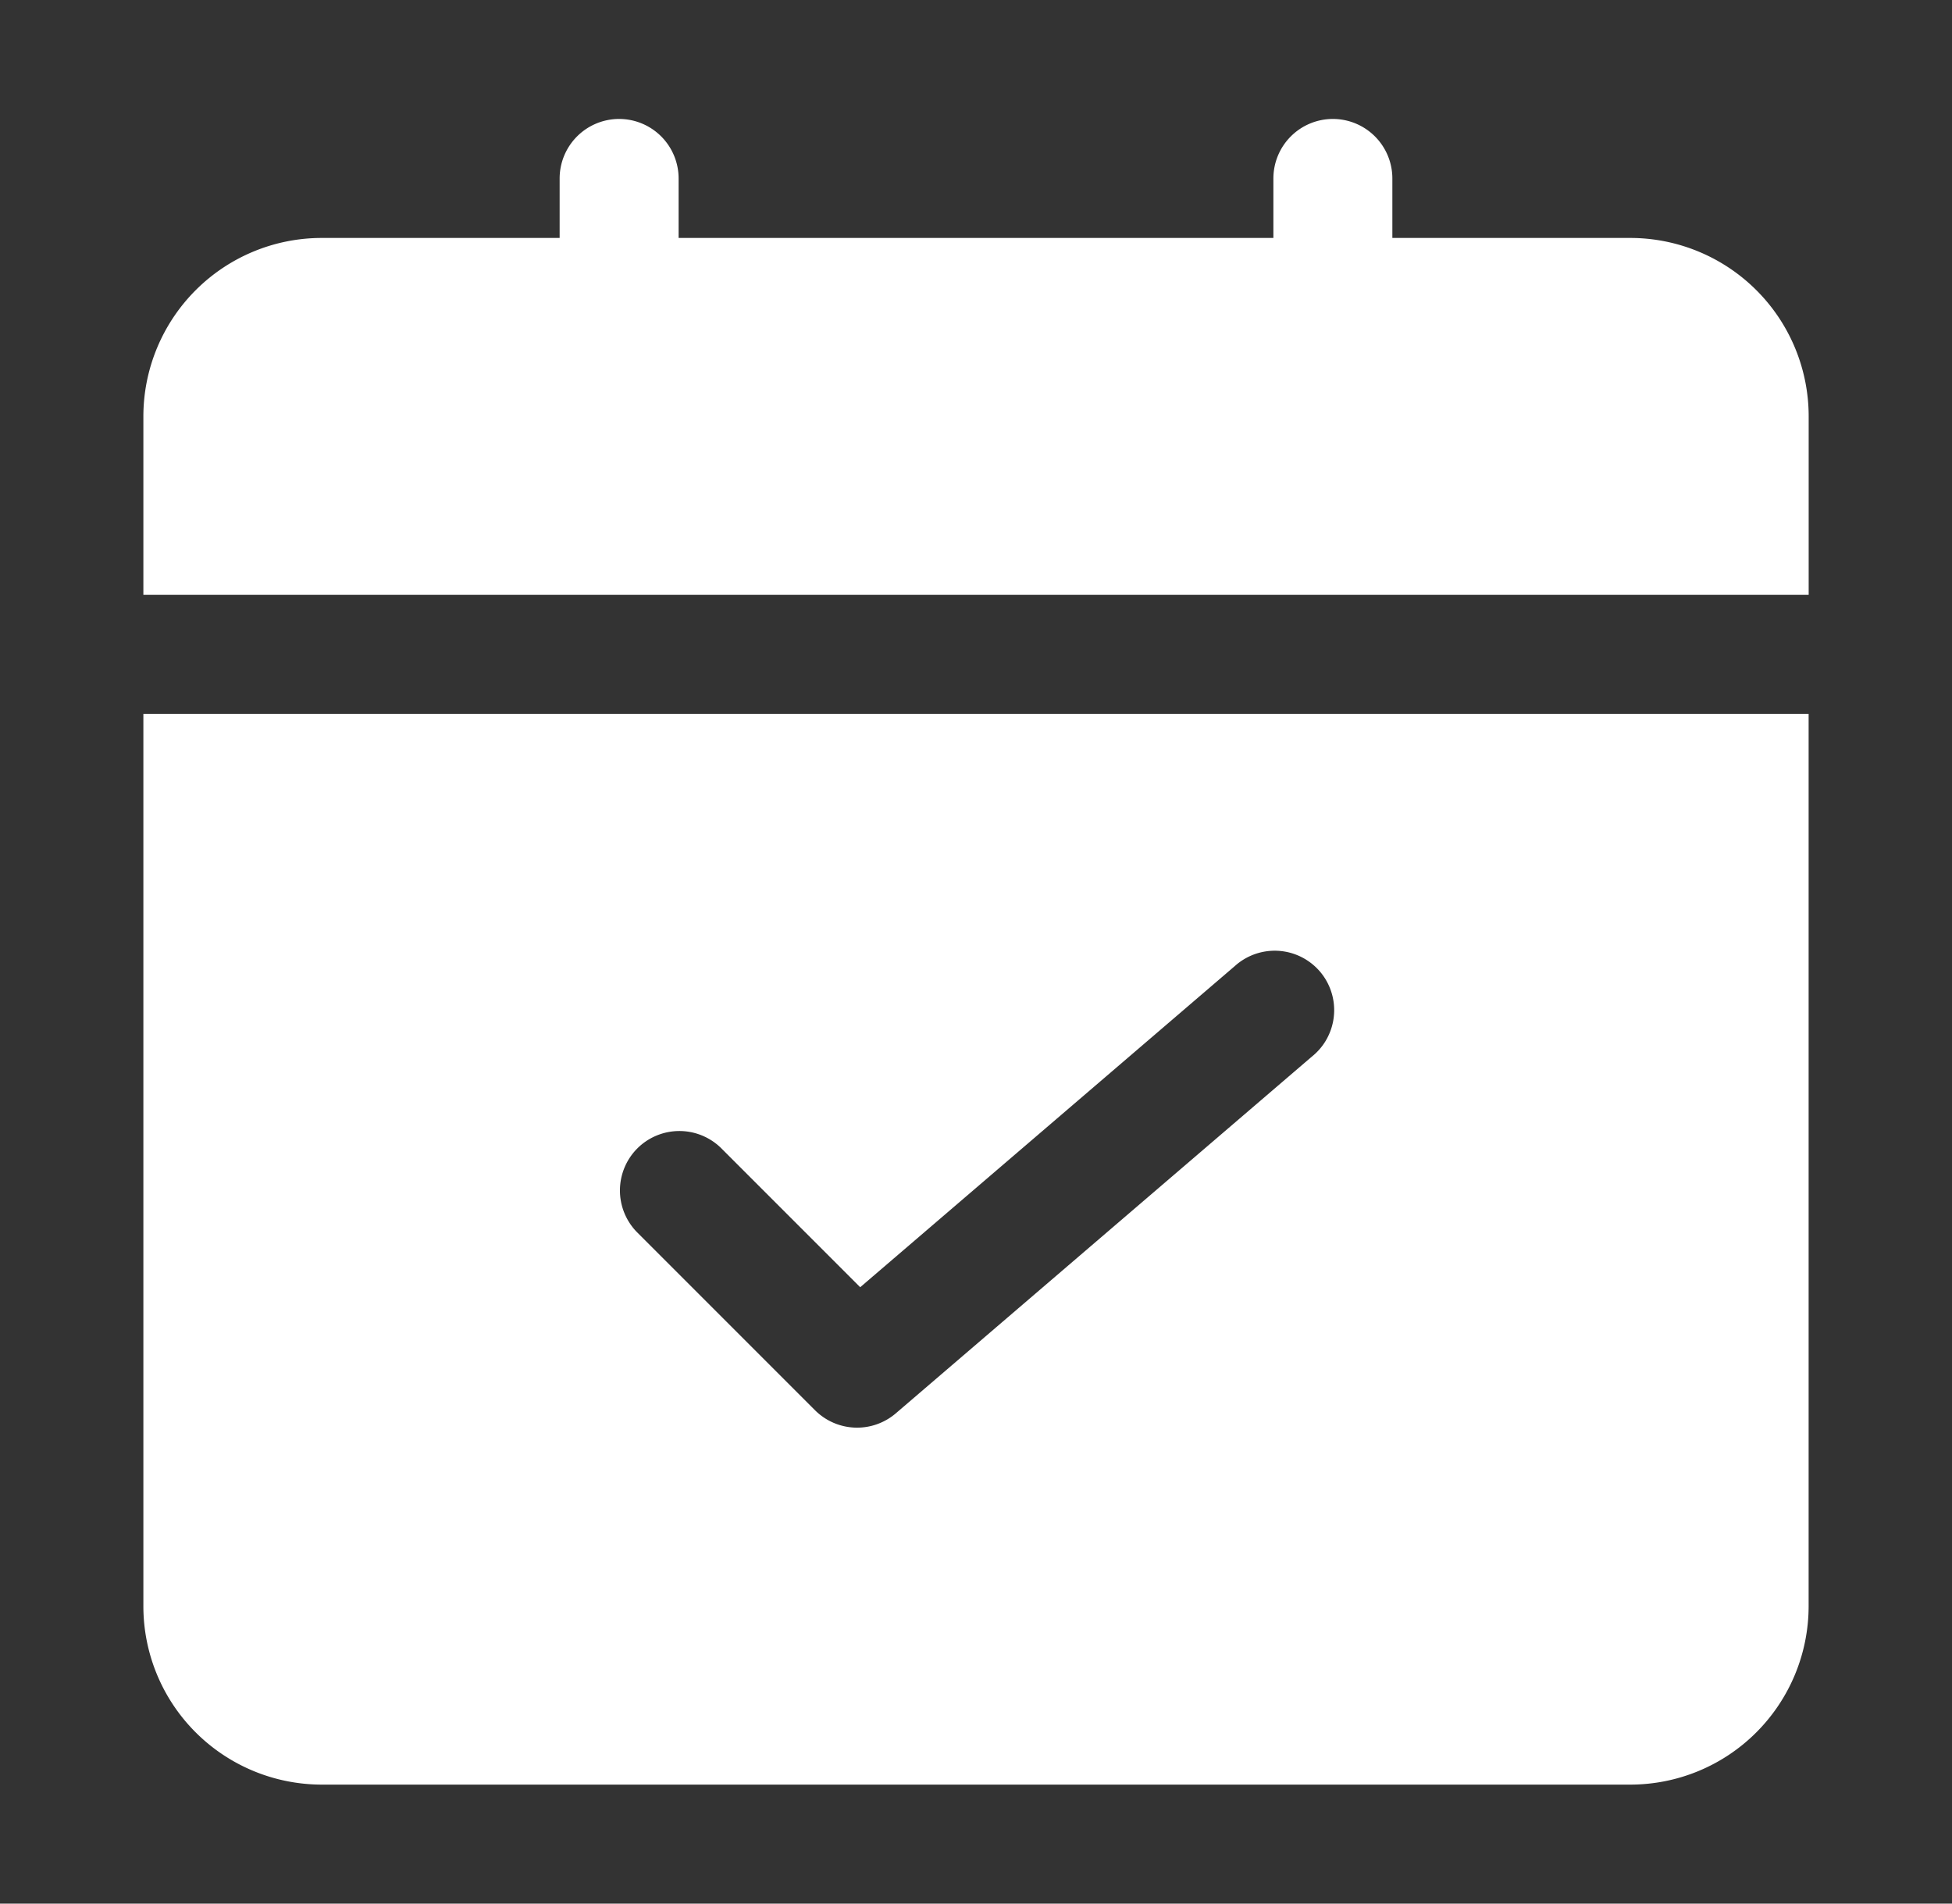 <svg xmlns="http://www.w3.org/2000/svg" width="40" height="39" fill="#fff" ><rect width="100%" height="100%" fill="#333333" stroke="none"/><path d="M37.063 12.188V8.531c0-.97-.385-1.9-1.071-2.585a3.66 3.66 0 0 0-2.585-1.071h-4.875V3.656a1.22 1.22 0 0 0-1.219-1.219 1.22 1.22 0 0 0-1.219 1.219v1.219H13.906V3.656a1.22 1.22 0 0 0-1.219-1.219 1.22 1.22 0 0 0-1.219 1.219v1.219H6.594c-.97 0-1.9.385-2.585 1.071a3.66 3.66 0 0 0-1.071 2.585v3.656h34.125zM2.938 14.625v18.281c0 .97.385 1.9 1.071 2.585a3.66 3.66 0 0 0 2.585 1.071h26.812c.97 0 1.9-.385 2.585-1.071a3.66 3.66 0 0 0 1.071-2.585V14.625H2.938zm23.948 7.019l-8.531 7.313a1.22 1.22 0 0 1-1.654-.065l-3.656-3.656a1.22 1.22 0 0 1 .015-1.708 1.22 1.22 0 0 1 1.708-.015l2.859 2.859 7.678-6.581a1.22 1.22 0 0 1 1.361-.185c.146.073.275.174.381.297a1.22 1.22 0 0 1 .15 1.365c-.076.144-.181.27-.307.373l-.004.002z"/></svg>